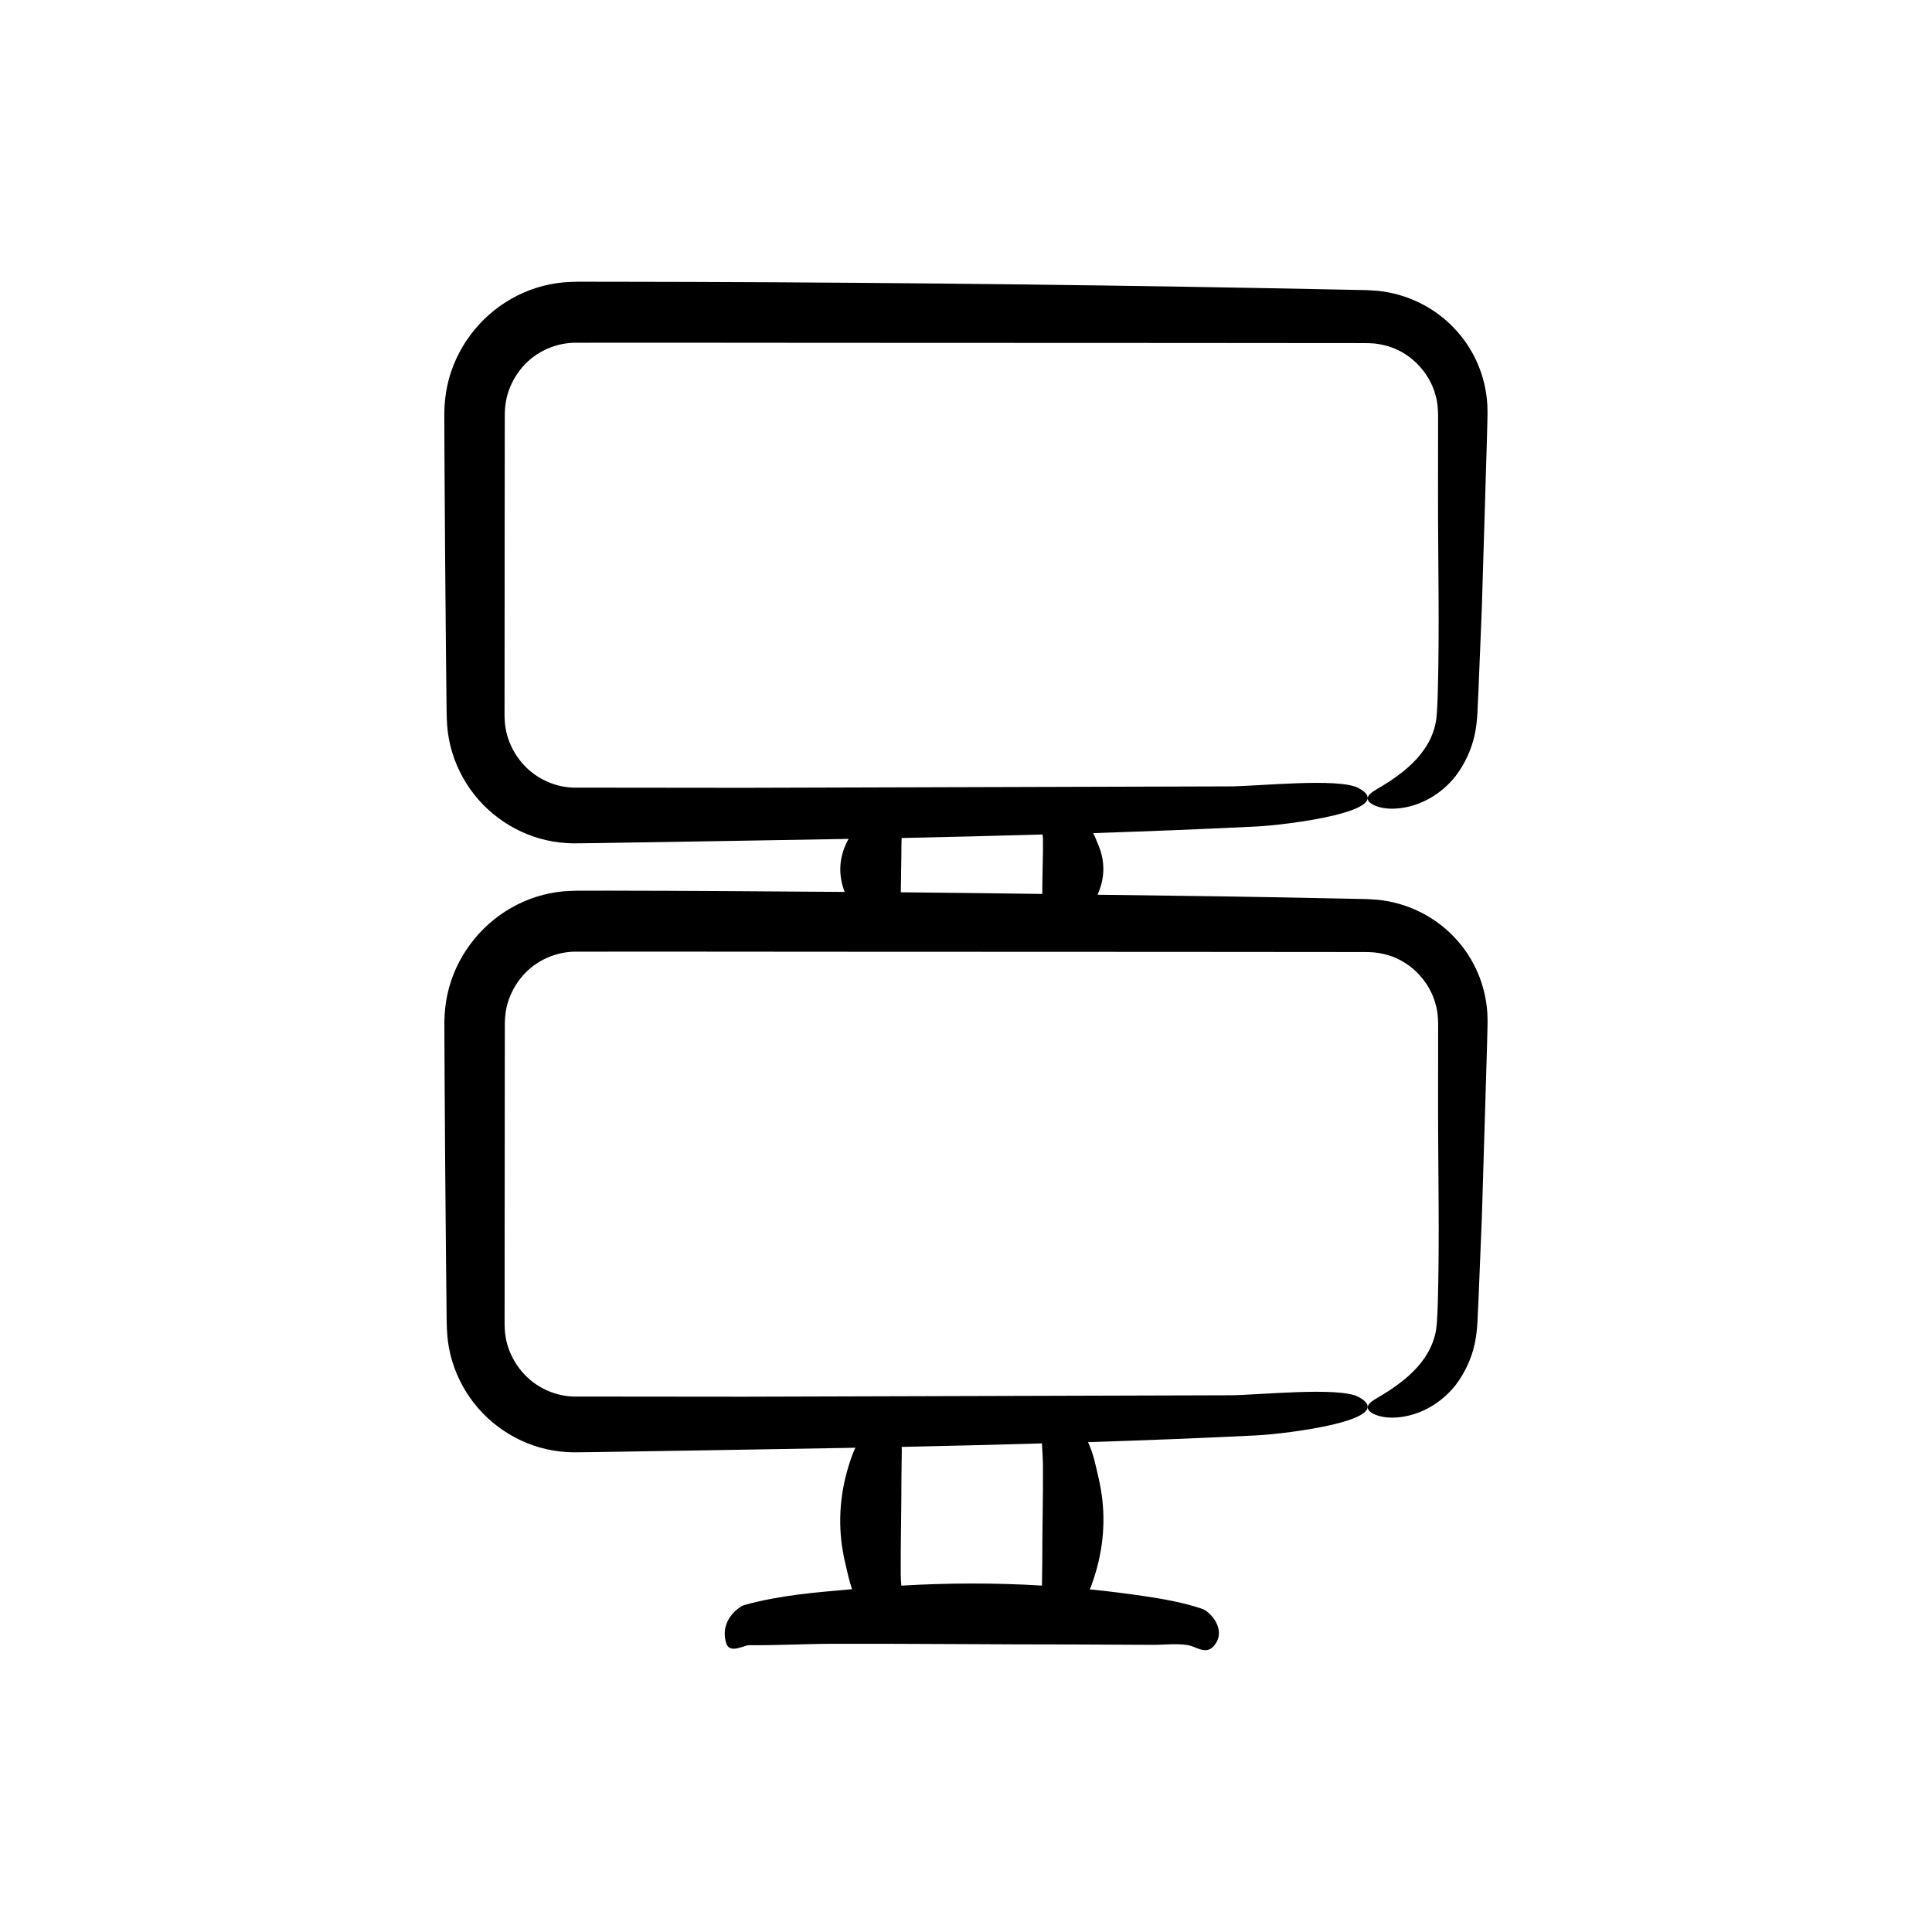 <?xml version="1.0" encoding="UTF-8"?>
<!-- Uploaded to: SVG Repo, www.svgrepo.com, Generator: SVG Repo Mixer Tools -->
<svg fill="#000000" width="800px" height="800px" version="1.1" viewBox="144 144 512 512" xmlns="http://www.w3.org/2000/svg">
 <path d="m299.78 380.04h-2.746c-0.957 0.004-2.375 0.09-3.539 0.156-4.894 0.422-9.707 1.93-13.961 4.363-8.535 4.816-14.871 13.293-16.961 22.926-0.523 2.402-0.77 4.848-0.809 7.293l0.016 5.547 0.055 10.98 0.145 21.961 0.191 21.961 0.113 10.98 0.062 5.488c0.031 1.855-0.008 3.461 0.188 6.102 0.738 9.633 5.871 18.688 13.504 24.324 3.797 2.848 8.195 4.898 12.832 5.941 2.312 0.531 4.684 0.785 7.043 0.82l5.652-0.059c22.953-0.379 46.031-0.727 69.117-1.152-0.211 0.492-0.461 0.984-0.648 1.477-0.637 1.688-1.184 3.379-1.641 5.066-2.172 8.047-2.297 16.105-0.371 24.156 0.539 2.254 1.004 4.523 1.781 6.785-9.508 0.848-19.113 1.555-28.562 4.211-1.391 0.391-6.703 4.133-4.758 10.18 0.906 2.82 4.773 0.438 6.016 0.449 7.547 0.07 15.09-0.363 22.637-0.375 21.496-0.039 42.988 0.188 64.484 0.188 6.617 0.031 13.238 0.062 19.855 0.094 3.082 0.016 6.219-0.422 9.297 0.07 2.168 0.348 4.723 2.641 6.824 0.316 0.652-0.723 1.055-1.469 1.262-2.219 0.984-3.555-2.438-7.102-4.312-7.727-5.168-1.723-10.371-2.621-15.574-3.387-4.324-0.637-8.652-1.184-12.98-1.641-0.398-0.043-0.797-0.055-1.199-0.098 0.078-0.199 0.188-0.398 0.262-0.602 0.637-1.688 1.184-3.379 1.641-5.066 2.172-8.047 2.297-16.105 0.371-24.156-0.73-3.055-1.262-6.141-2.738-9.207 14.945-0.48 29.855-1.059 44.695-1.793 7.891-0.391 38.082-4.133 27.02-10.18-5.156-2.82-27.121-0.438-34.176-0.449l-128.56 0.375-45.465-0.043c-5.512-0.199-10.891-2.984-14.227-7.469-1.68-2.211-2.875-4.766-3.465-7.453-0.285-1.375-0.402-2.668-0.43-4.168l0.035-51.504 0.02-22.891 0.012-5.691c0.051-1.379 0.172-2.754 0.488-4.09 0.621-2.672 1.84-5.203 3.543-7.387 3.375-4.434 8.785-7.086 14.262-7.238l22.672-0.016 45.781 0.035 91.562 0.035 42.289 0.035 7.047 0.004c2.269 0 3.531 0.121 5.289 0.527 6.57 1.434 12.113 6.938 13.758 13.422 0.492 1.645 0.578 3.207 0.645 5.059l-0.008 7.047-0.012 14.098c-0.016 17.516 0.422 35.328-0.07 52.812-0.109 3.055-0.207 6.637-0.727 8.445-0.531 2.207-1.512 4.281-2.762 6.125-2.543 3.715-5.941 6.391-9.496 8.75-2.242 1.461-3.93 2.281-4.816 3.066-1.066 0.953-1.023 1.836 0.074 2.617 1.078 0.785 3.258 1.508 6.023 1.414 2.758-0.043 6.094-0.852 9.094-2.473 3.019-1.586 5.637-3.945 7.391-6.234 2.394-3.164 4.133-6.894 5.004-10.867 0.879-4.148 0.742-7.844 0.988-11.473l0.902-22.105c0.445-14.754 0.891-29.523 1.336-44.297l0.117-4.606c0.047-1.488 0.094-3.035 0-5.035-0.215-3.742-1.094-7.465-2.602-10.926-2.988-6.945-8.539-12.746-15.43-16.082-3.434-1.68-7.191-2.75-11.023-3.137l-2.836-0.18-6.914-0.141-18.434-0.359c-15.348-0.285-30.703-0.438-46.055-0.652 1.953-4.394 2.051-8.797 0.195-13.195-0.438-1.043-0.82-2.09-1.359-3.137 14.484-0.473 28.934-1.039 43.316-1.754 7.891-0.391 38.082-4.133 27.02-10.18-5.156-2.82-27.121-0.438-34.176-0.449l-128.56 0.375-45.477-0.047c-5.512-0.199-10.891-2.984-14.227-7.469-1.68-2.207-2.875-4.766-3.465-7.453-0.285-1.375-0.402-2.668-0.43-4.172l0.035-51.504 0.02-22.891 0.012-5.691c0.051-1.379 0.172-2.754 0.488-4.09 0.621-2.672 1.84-5.203 3.543-7.387 3.375-4.434 8.785-7.086 14.262-7.238l22.672-0.016 45.781 0.035 91.562 0.035 42.289 0.035 7.047 0.004c2.269 0 3.531 0.117 5.289 0.527 6.57 1.434 12.113 6.938 13.758 13.418 0.492 1.645 0.578 3.207 0.645 5.059l-0.008 7.047-0.012 14.098c-0.016 17.516 0.422 35.328-0.07 52.812-0.109 3.055-0.207 6.637-0.727 8.445-0.531 2.207-1.512 4.281-2.762 6.125-2.543 3.715-5.941 6.391-9.496 8.75-2.242 1.461-3.93 2.281-4.816 3.066-1.066 0.953-1.023 1.836 0.074 2.617 1.078 0.785 3.258 1.508 6.023 1.414 2.758-0.043 6.094-0.852 9.094-2.473 3.019-1.586 5.637-3.945 7.391-6.234 2.394-3.168 4.133-6.894 5.008-10.867 0.879-4.148 0.742-7.844 0.988-11.473l0.902-22.105c0.445-14.754 0.891-29.527 1.336-44.297l0.117-4.606c0.047-1.488 0.094-3.035 0-5.035-0.215-3.742-1.094-7.465-2.602-10.926-2.988-6.945-8.539-12.746-15.43-16.082-3.434-1.68-7.191-2.75-11.023-3.137l-2.836-0.18-6.914-0.141-18.434-0.359c-58.523-1.086-117.09-1.66-175.66-1.723l-5.492-0.004h-2.746c-0.957 0.004-2.375 0.09-3.539 0.156-4.894 0.422-9.707 1.93-13.961 4.363-8.535 4.816-14.871 13.293-16.961 22.926-0.523 2.402-0.77 4.848-0.809 7.293l0.016 5.543 0.055 10.98 0.145 21.961 0.191 21.961 0.113 10.98 0.062 5.488c0.031 1.855-0.008 3.461 0.188 6.102 0.738 9.633 5.871 18.688 13.508 24.324 3.793 2.848 8.195 4.894 12.832 5.938 2.312 0.531 4.684 0.785 7.043 0.82l5.652-0.059c22.367-0.367 44.859-0.711 67.355-1.121-0.164 0.305-0.379 0.609-0.523 0.918-2.086 4.375-2.231 8.758-0.539 13.137-20.863-0.152-41.723-0.316-62.586-0.34zm83.109 155.88c0.031-2.586 0.062-5.168 0.094-7.754 0.004-0.238-0.02-0.48-0.039-0.723 12.406-0.25 24.793-0.574 37.176-0.93 0.105 2.051 0.273 4.098 0.281 6.148 0.039 8.395-0.188 16.785-0.188 25.18-0.027 2.117-0.051 4.238-0.078 6.356-12.426-0.754-24.855-0.719-37.277 0.012-0.07-1.035-0.148-2.074-0.156-3.109-0.039-8.391 0.188-16.785 0.188-25.18zm0-167.7c0.016-0.715 0.031-1.426 0.047-2.141 12.465-0.254 24.914-0.578 37.359-0.934 0.039 0.41 0.105 0.82 0.109 1.23 0.039 4.754-0.188 9.508-0.188 14.258-0.004 0.09-0.004 0.184-0.008 0.273-12.496-0.156-24.988-0.332-37.484-0.441 0.023-4.078 0.164-8.16 0.164-12.246z"/>
</svg>